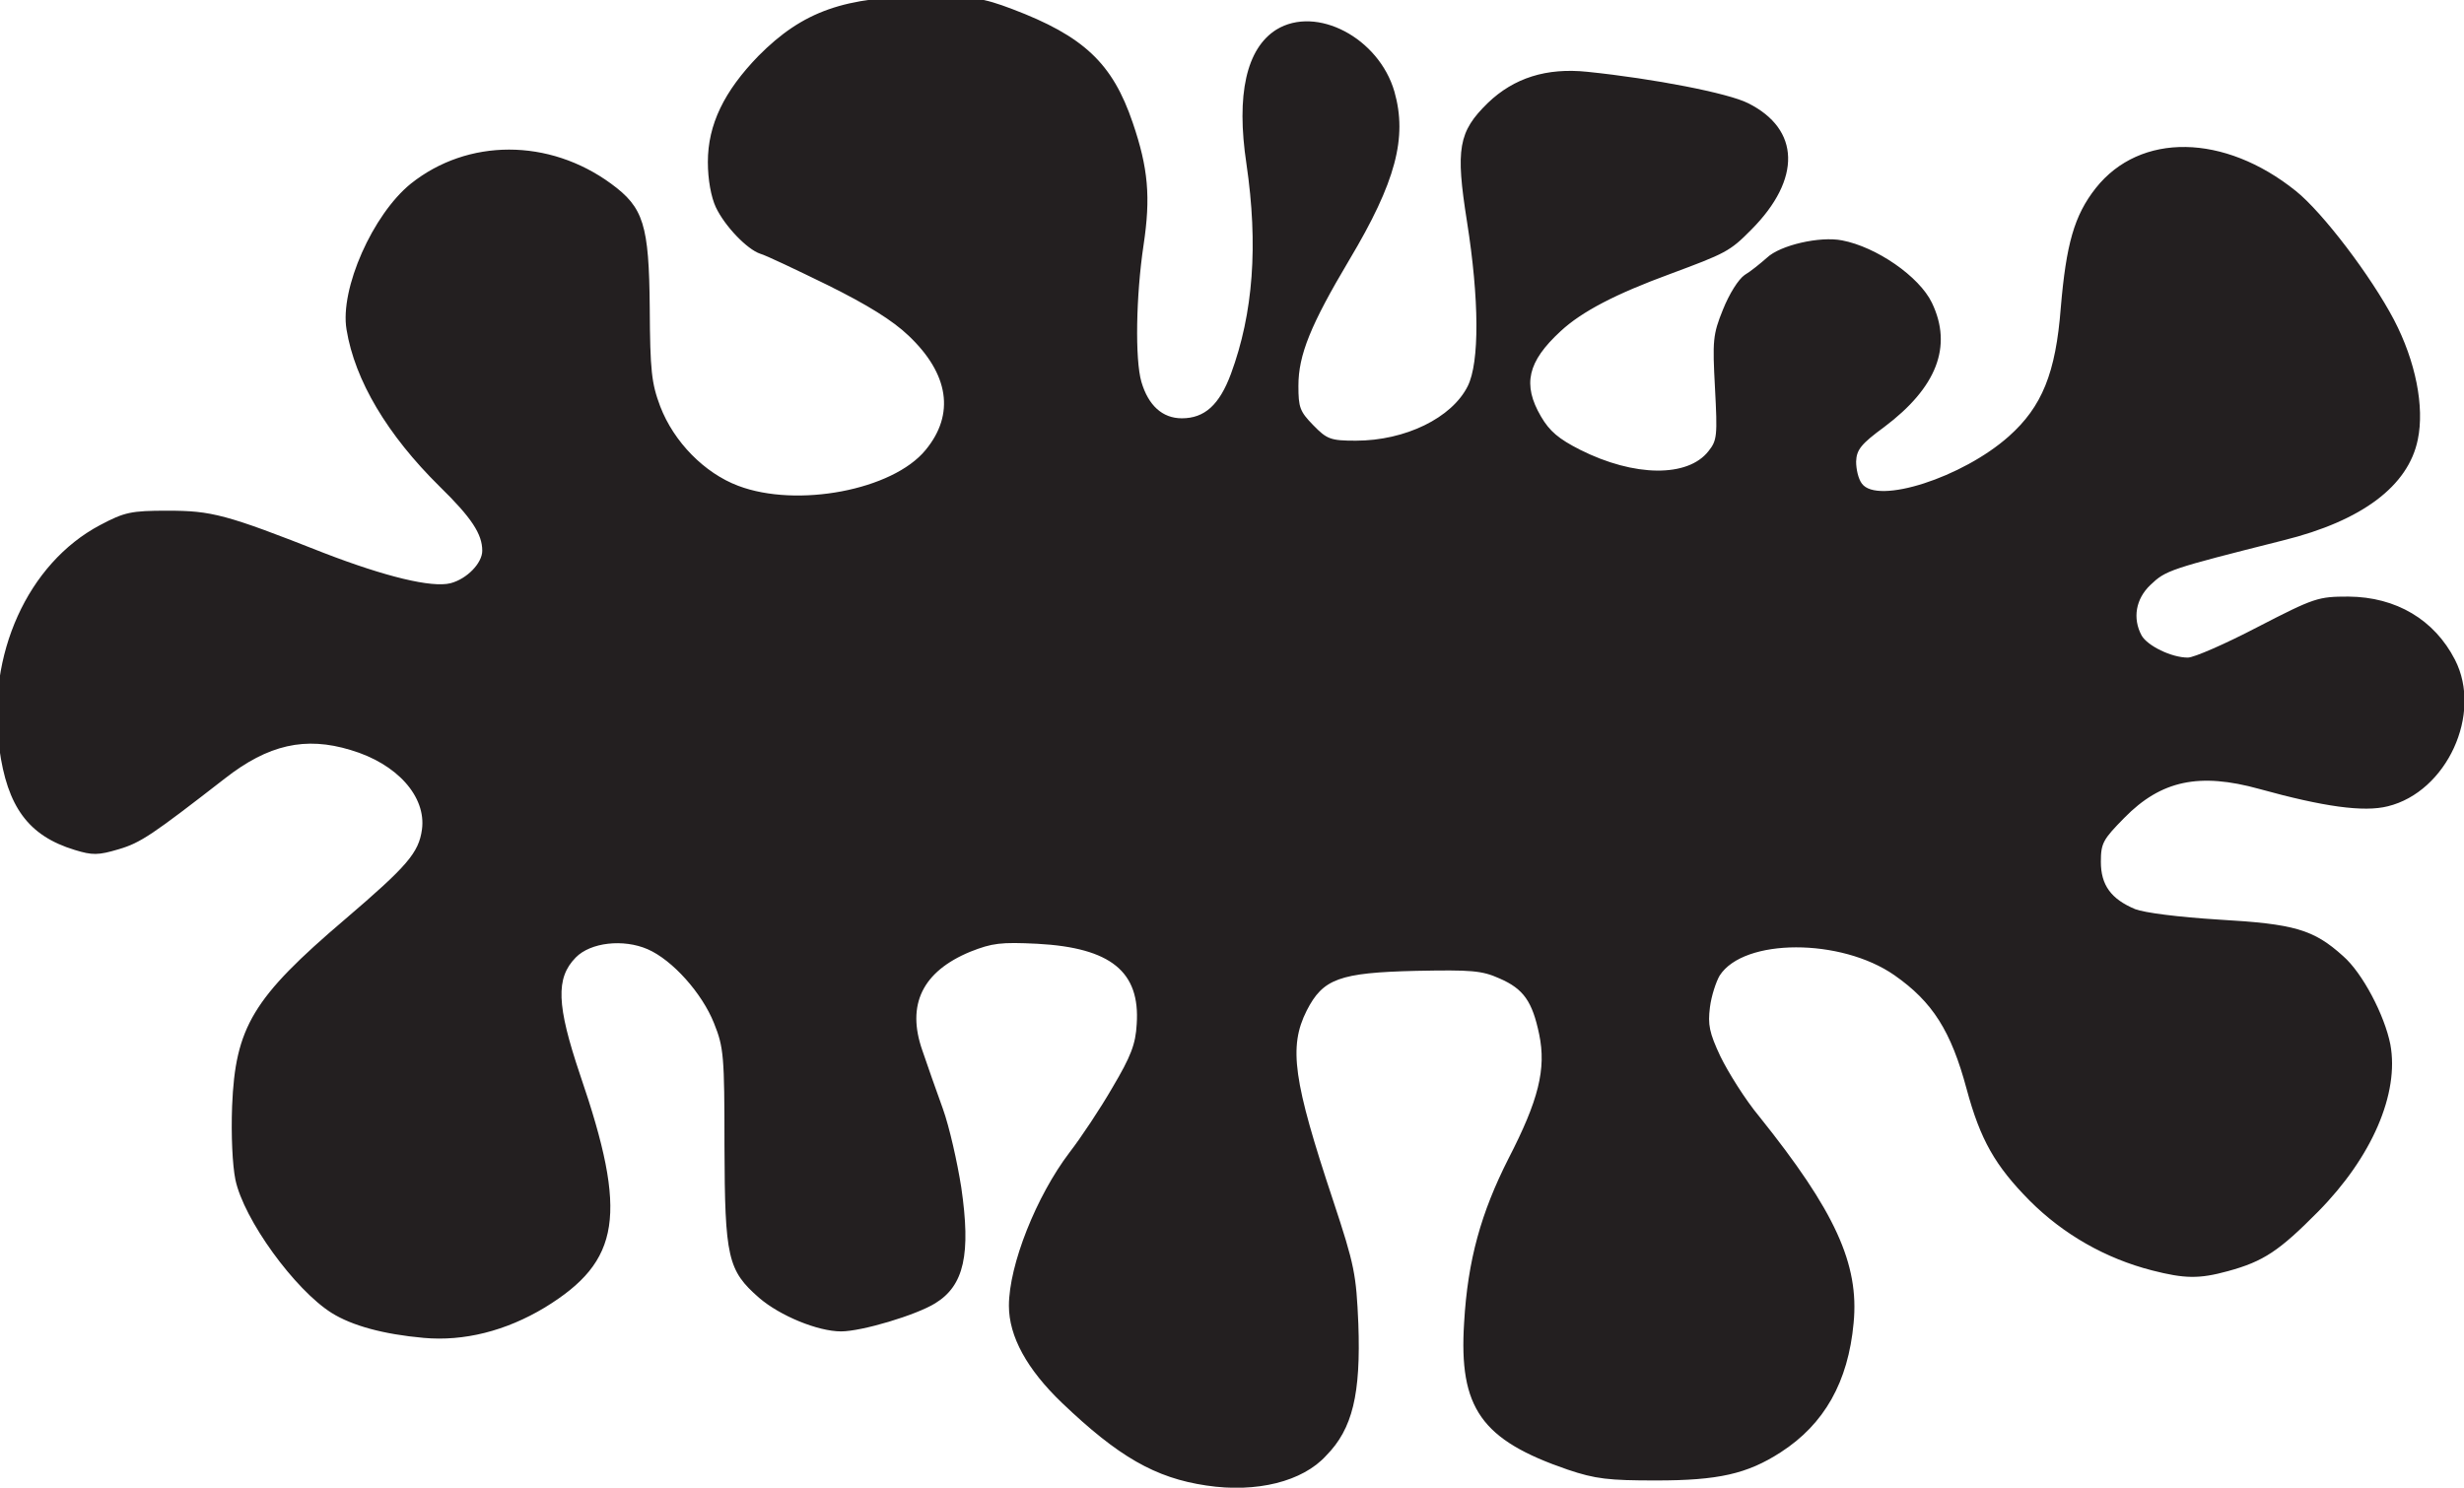 <?xml version="1.0" encoding="utf-8"?>
<!-- Generator: Adobe Illustrator 24.2.3, SVG Export Plug-In . SVG Version: 6.00 Build 0)  -->
<svg version="1.1" id="Layer_1" xmlns="http://www.w3.org/2000/svg" xmlns:xlink="http://www.w3.org/1999/xlink" x="0px" y="0px"
	 viewBox="0 0 682.6 412.2" style="enable-background:new 0 0 682.6 412.2;" xml:space="preserve">
<style type="text/css">
	.st0{fill:none;}
	.st1{fill:#231F20;}
</style>
<rect id="backgroundrect" class="st0" width="682.6" height="412.2"/>
<g>
	<rect id="canvas_background" x="-1" y="-1" class="st0" width="802" height="602"/>
</g>
<g>
	<g id="svg_36">
		<path id="path2122" class="st1" d="M334.2,411.6c-14.2-2.1-24.4-8-40-22.9c-9.7-9.3-14.7-18.4-14.7-26.9
			c0-11.3,7.6-30.4,16.8-42.5c3.1-4,8.5-12.1,11.9-18c5.1-8.6,6.4-12,6.7-17.5c1-14.6-7.2-21.2-27.5-22.3
			c-10.2-0.5-12.5-0.2-18.6,2.2c-13.3,5.5-17.7,14.7-13.3,27.3c1.3,3.9,3.9,11.2,5.7,16.2s4,14.8,5.1,21.8
			c2.7,18.5,0.8,27.2-7.2,32.1c-5.3,3.3-20.4,7.8-26.1,7.8c-6.4,0-16.9-4.3-22.7-9.3c-8.7-7.6-9.5-11.1-9.6-42
			c0-25.1-0.2-27.4-2.9-34.1c-3.3-8.3-11.5-17.5-18.4-20.5c-6.7-2.9-15.8-1.9-19.9,2.3c-5.6,5.7-5.3,13.2,1.2,32.5
			c13.3,38.8,11.3,51.6-9.8,64.5c-10.8,6.5-22.4,9.4-33.5,8.4c-11.2-1-19.9-3.4-25.5-6.9c-10.2-6.4-24.4-25.9-26.7-37
			c-0.8-4-1.2-12.2-0.9-20.3c0.9-21.9,5.7-30,31.3-51.8c17.3-14.8,20.4-18.4,21.3-24.9c1.2-9.1-6.9-18.2-19.8-22
			c-12.5-3.8-22.8-1.5-34.8,7.9c-20.1,15.6-23.3,17.8-29.4,19.6c-5.7,1.7-7.3,1.7-12.2,0.2c-12.8-3.9-18.7-11.9-20.9-28.2
			c-3.6-25.8,7.9-51.2,27.9-61.8c6.8-3.6,8.6-4,18.7-4c12.2,0,16.2,1,43.3,11.7c17.1,6.6,29.9,9.7,35.1,8.4c4.6-1.2,8.8-5.6,8.8-9
			c0-4.6-2.9-9.1-11.8-17.8c-14.5-14.3-23.5-29.4-25.8-43.5c-1.9-11.3,7.3-31.9,17.8-40.4c15.8-12.6,38.3-12.6,55.5,0
			c9,6.6,10.5,11.3,10.7,34.4c0.1,17.5,0.5,20.9,2.9,27.3c3.8,9.9,12.3,18.5,21.6,22c16.3,6.2,42.8,1.2,51.9-9.9
			c8.2-9.9,6.5-21.1-4.7-31.7c-4.4-4.2-11.3-8.5-22.4-14c-8.8-4.3-17.2-8.3-18.7-8.7c-3.6-1.2-9.8-7.6-12.3-12.9
			c-1.3-2.8-2.2-7.6-2.2-12.5c0-10.4,4.5-19.6,14-29.4C222.4,3.1,234-1,256.9-1c12.5,0,15.3,0.4,23.5,3.5
			c19.8,7.5,27.8,15,33.4,31.5c4.3,12.6,5,20.6,3,33.9c-2.1,14-2.4,31.7-0.6,37.9c1.9,6.5,5.8,10.1,11.2,10.1
			c6.3,0,10.4-3.7,13.6-12.3c6.2-16.8,7.6-35.7,4.3-58.2c-2.9-19.2,0-32,8.3-37.2c11.1-6.8,28.4,2.3,32.7,17.2
			c3.6,12.7,0.4,25-12.5,46.6c-10.7,18-14.1,26.3-14.1,34.9c0,6,0.4,7.1,4.1,10.9c3.8,3.9,4.8,4.3,11.8,4.3c13.7,0,26.6-6.3,31-15.1
			c3.3-6.6,3.2-24.1-0.2-45.6c-3.2-20.2-2.4-24.9,5.8-32.9c7.2-6.9,16.2-9.8,27.6-8.6c18.4,1.9,39,5.9,44.5,8.7
			c14.4,7.2,14.8,21,0.9,35c-6,6.1-7.2,6.6-22.5,12.3c-15,5.5-24.5,10.4-30.4,15.9c-9.1,8.4-10.6,14.7-5.4,23.6
			c2.4,4.1,4.9,6.2,10.8,9.2c15.1,7.6,29.9,7.7,35.6,0.4c2.4-3,2.5-4.3,1.8-17.5c-0.7-13.1-0.6-14.8,2.2-21.7c1.8-4.5,4.3-8.4,6-9.6
			c1.7-1,4.5-3.3,6.2-4.8c3.7-3.5,14.7-6,20.8-4.8c9.5,1.8,21.4,10,24.9,17.3c5.8,12.1,1.3,23.5-13.2,34.4c-6.4,4.7-7.7,6.3-7.8,9.6
			c0,2.1,0.6,4.8,1.6,6.1c4.3,5.9,27.9-1.7,40.7-13.1c9.2-8.2,13-17.5,14.4-35.7c1.5-17.5,3.7-25.5,9.7-33.1
			c12.3-15.5,35.6-15.1,55.4,0.8c7.5,6,20.9,23.7,27.2,35.7c6,11.5,8.5,24.1,6.6,33.2c-2.6,12.8-15.4,22.5-37.2,27.9
			c-31.7,8-32.6,8.3-36.9,12.4c-4,3.8-5,9.2-2.4,14c1.6,2.8,8.2,6.1,12.8,6.1c1.7,0,10.4-3.8,19.4-8.5c15.7-8.1,16.7-8.4,25.1-8.4
			c13.2,0.1,23.8,6.4,29.5,17.5c7.7,15-2.3,36.6-18.6,40.6c-6.7,1.7-17.9,0.1-35.6-4.8c-16.6-4.6-27.2-2.4-37.4,8
			c-5.9,6-6.5,7-6.5,12.2c0,6.4,2.8,10.3,9.5,13.1c2.6,1,11.9,2.2,23.2,2.9c20.9,1.2,26.2,2.7,34.4,10.1
			c5.4,4.7,11.5,16.4,13.1,24.5c2.5,13.6-5.1,31.2-20,46.3c-10.8,10.9-15.1,13.8-25,16.5c-8,2.2-12,2.1-21-0.2
			c-12.9-3.3-24.6-10-33.9-19.3c-9.6-9.7-13.7-16.9-17.5-31c-4.3-16-9.4-24.1-20-31.5c-14.8-10.3-41.7-10.3-48.4,0.1
			c-1,1.7-2.3,5.6-2.7,8.8c-0.6,4.8-0.2,7,2.9,13.6c2.1,4.3,6.8,11.9,10.8,16.7c20.9,26.1,27.7,40.8,26.1,57.2
			c-1.5,16.3-8.1,28-20.2,35.8c-9.3,6-17.3,7.8-34.6,7.8c-13,0-16.7-0.4-24.4-3c-23.9-8.2-30.2-17-28.7-40.7
			c1-17.4,4.7-30.5,12.3-45.5c8.3-16.1,10.5-24.8,8.5-34.4c-1.9-9.1-4.3-12.6-11-15.5c-4.9-2.2-7.8-2.4-23.1-2.1
			c-21.3,0.5-25.8,2.2-30.3,11c-5.1,10.1-3.7,19.5,7.3,52.6c6,18.1,6.4,20.5,7,34.2c0.7,19.5-1.6,29.1-8.9,36.5
			C360.9,410.5,348.1,413.7,334.2,411.6L334.2,411.6L334.2,411.6z"/>
	</g>
</g>
</svg>
